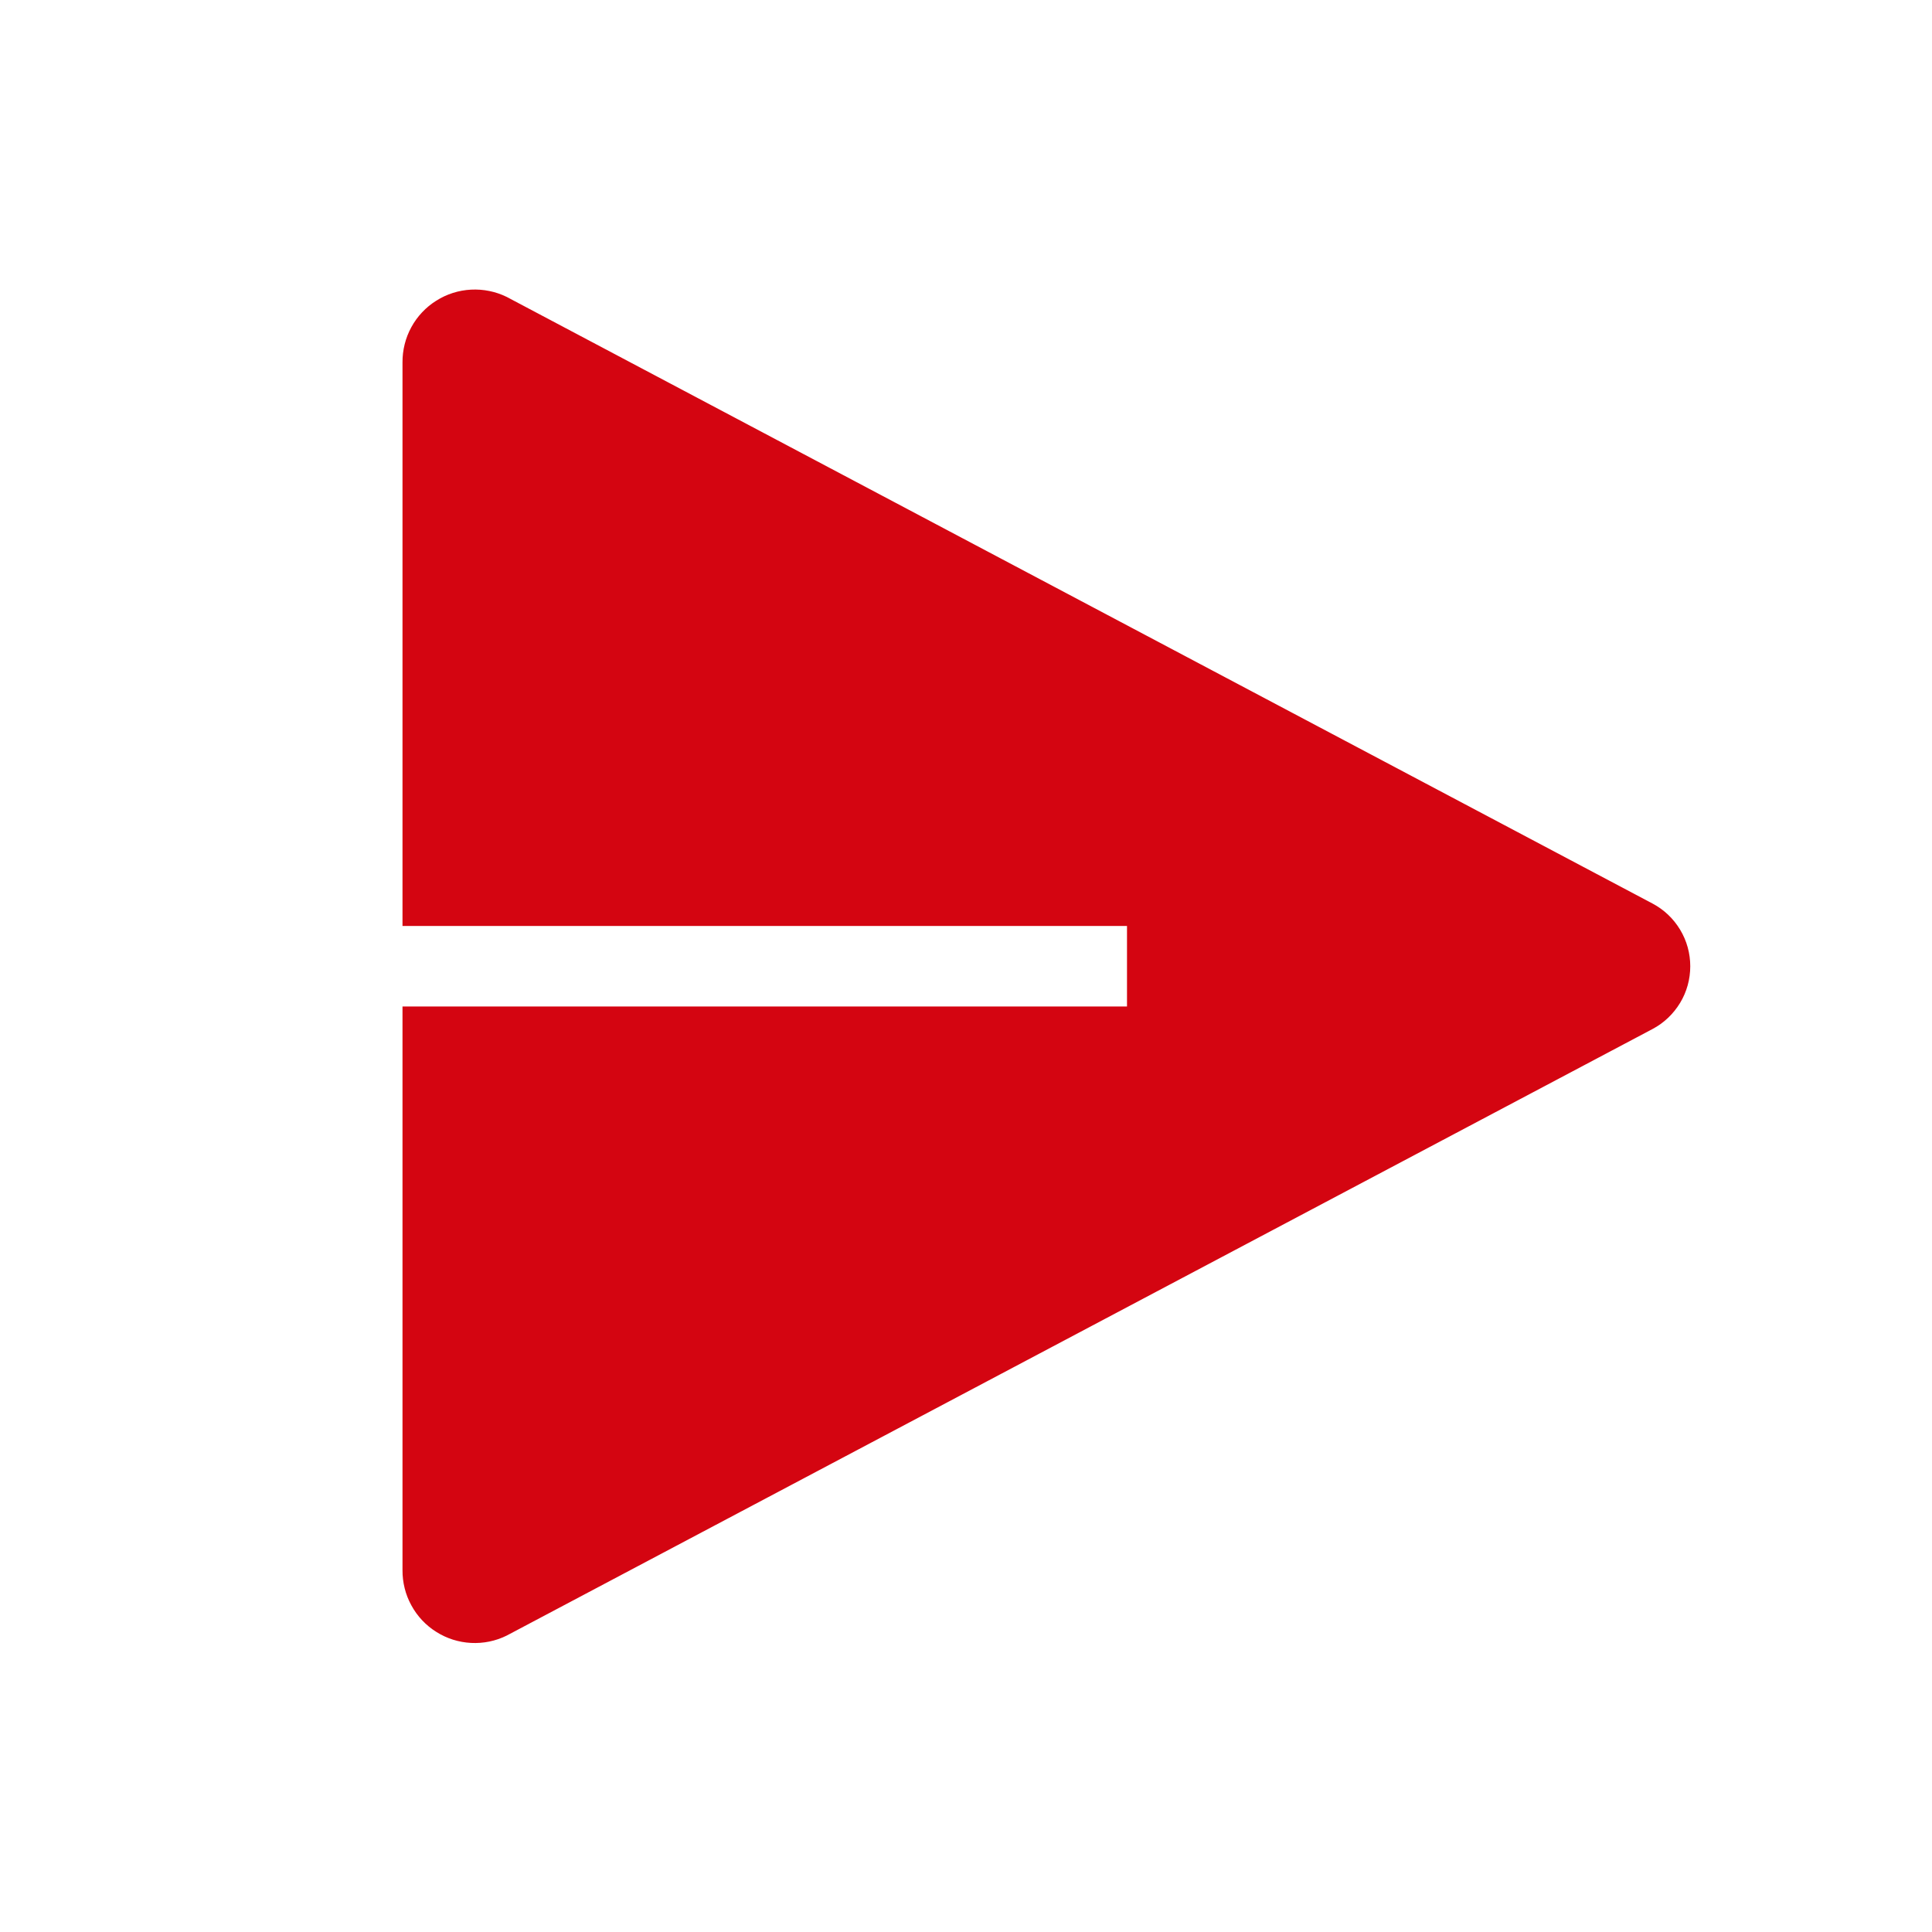 <svg width="24" height="24" viewBox="0 0 24 24" fill="none" xmlns="http://www.w3.org/2000/svg">
<g id="send">
<path id="Vector" d="M20.528 12.783L6.294 20.318C6.157 20.386 6.004 20.417 5.851 20.409C5.698 20.401 5.549 20.354 5.42 20.272C5.29 20.191 5.183 20.077 5.11 19.942C5.036 19.808 4.999 19.657 5 19.503V12.503H14V11.503H5V4.503C4.999 4.35 5.036 4.199 5.11 4.064C5.183 3.93 5.29 3.816 5.42 3.735C5.549 3.653 5.698 3.606 5.851 3.598C6.004 3.59 6.157 3.621 6.294 3.688L20.528 11.224C20.67 11.299 20.788 11.411 20.871 11.549C20.954 11.686 20.997 11.843 20.997 12.003C20.997 12.164 20.954 12.321 20.871 12.458C20.788 12.595 20.67 12.708 20.528 12.783Z" fill="#D40511"/>
</g>
</svg>
